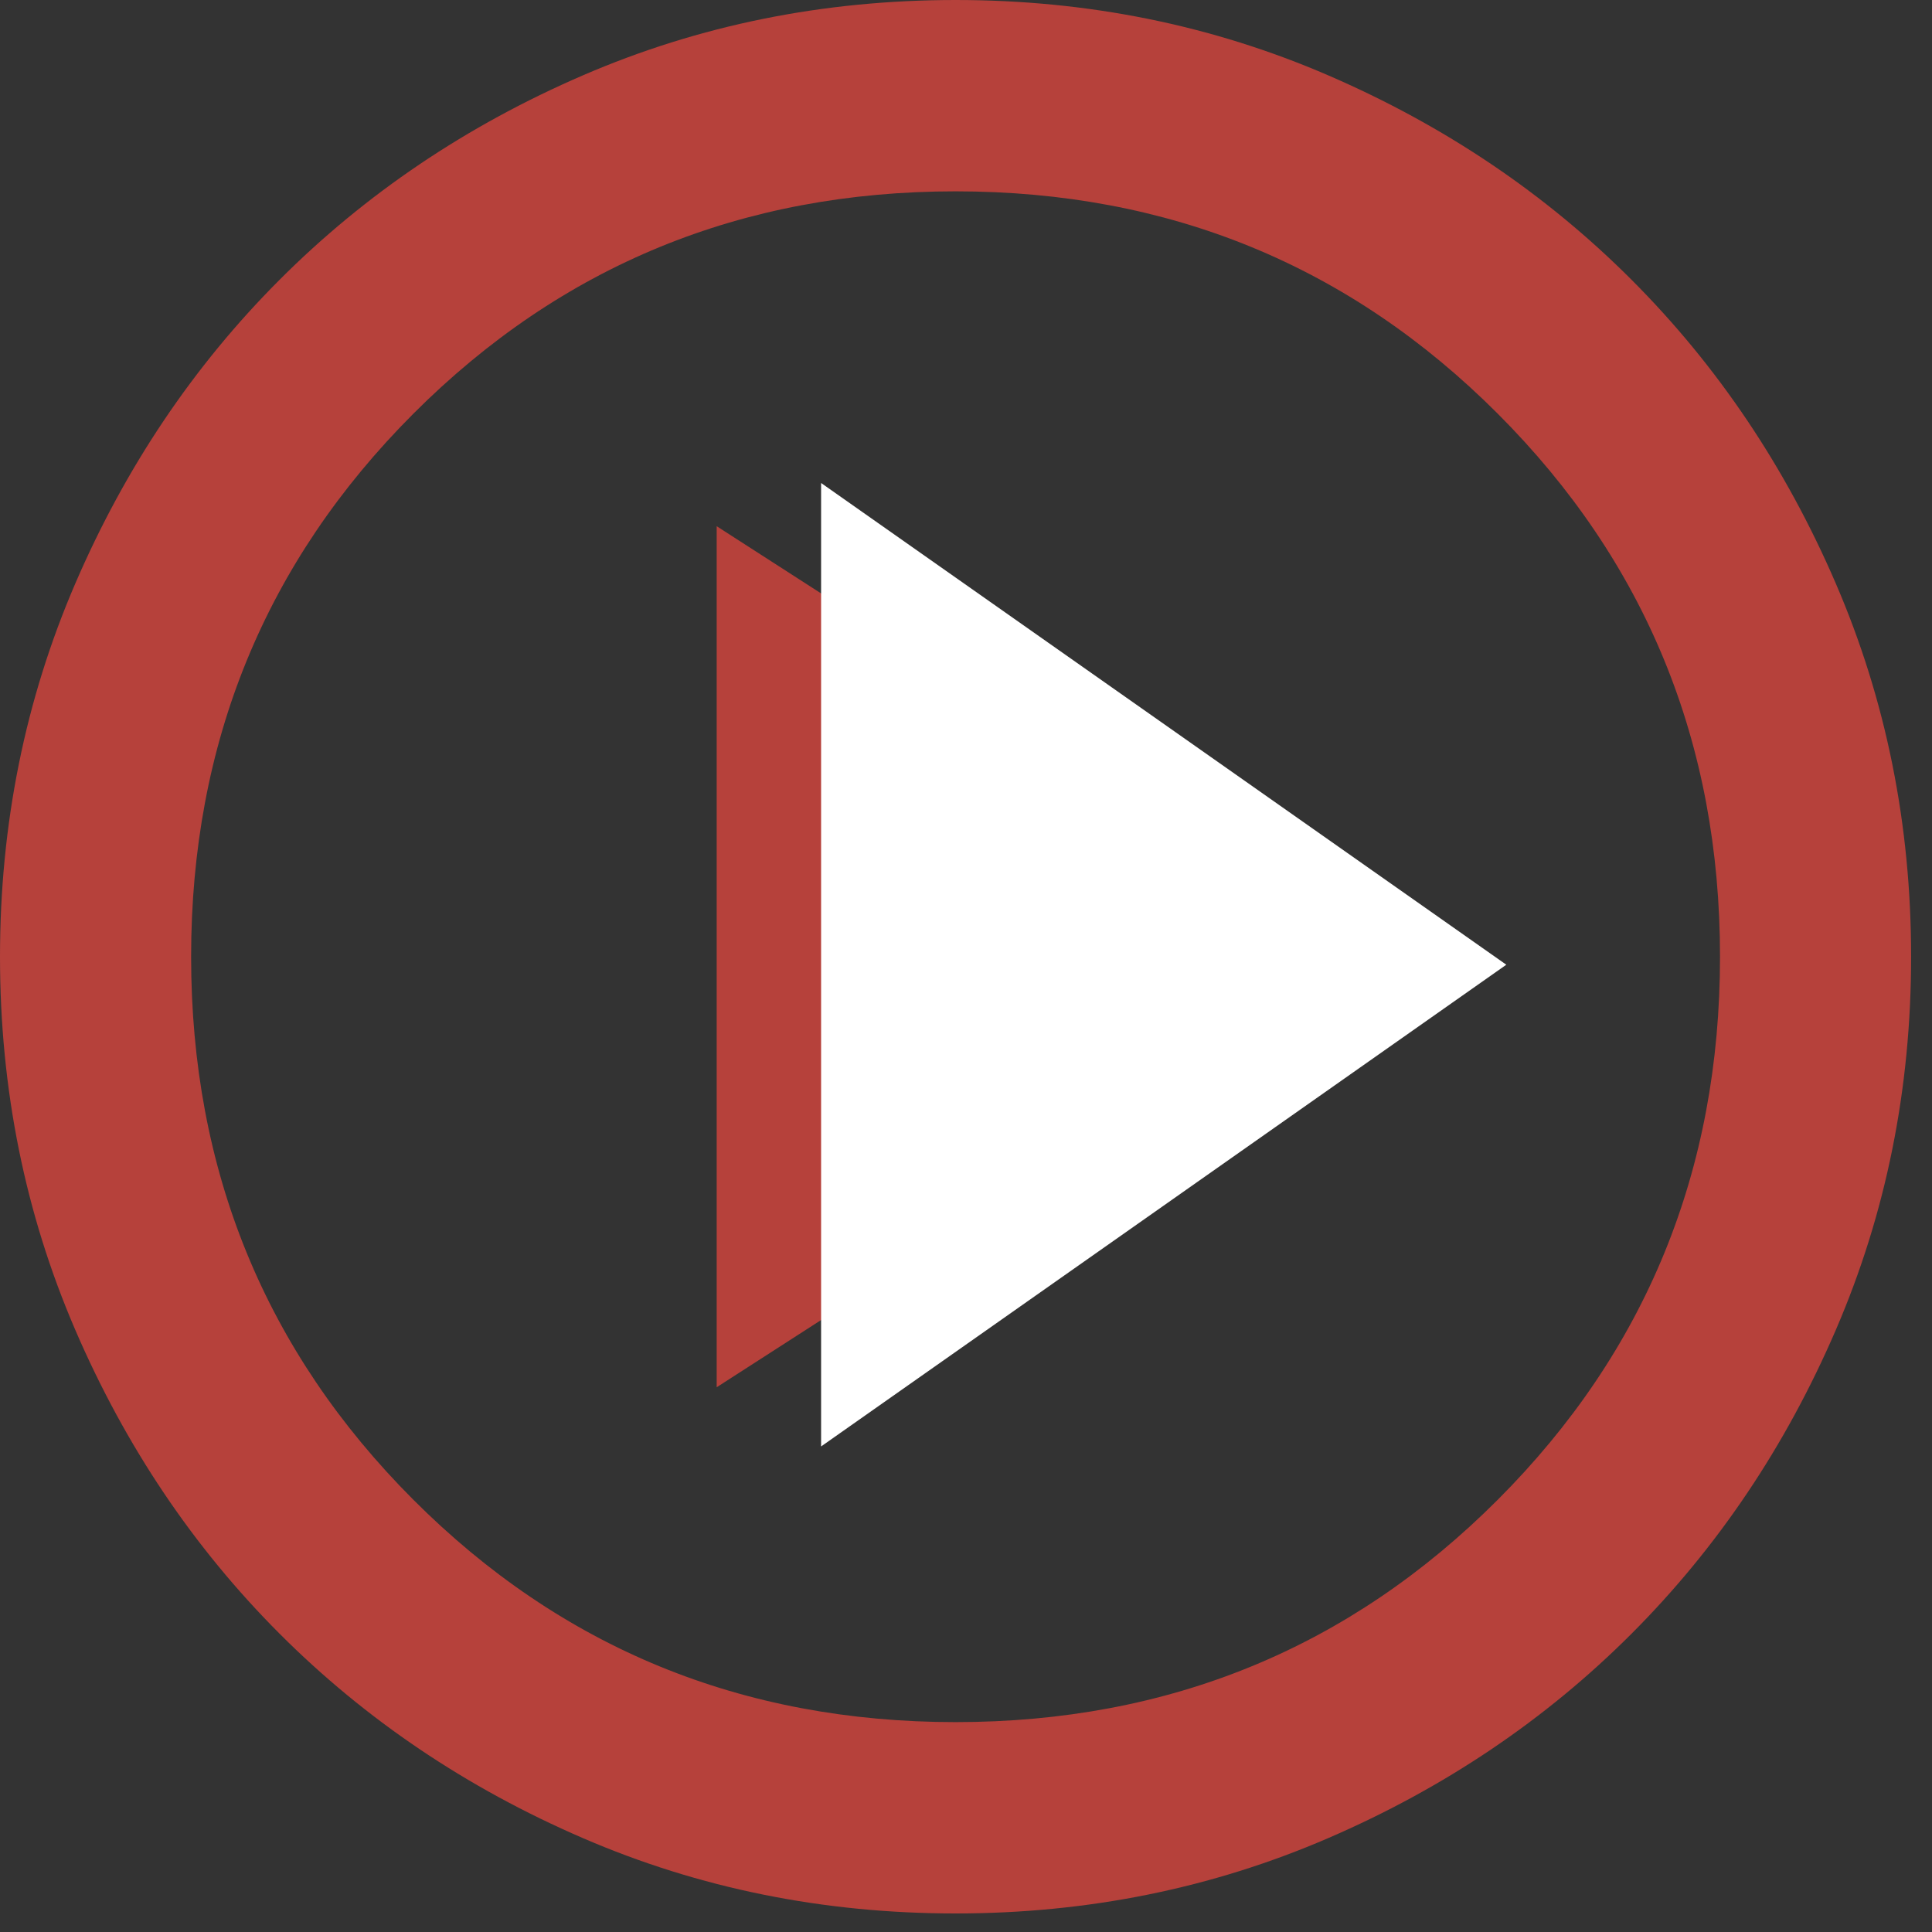 <svg width="80" height="80" viewBox="0 0 80 80" fill="none" xmlns="http://www.w3.org/2000/svg">
<rect x="0" y="0" width="80" height="80" fill="#333333" stroke="none"/>
<path d="M29.676 57.443L57.373 39.616L29.676 21.789V57.443ZM39.568 79.232C34.094 79.232 28.95 78.192 24.136 76.112C19.322 74.033 15.135 71.21 11.574 67.645C8.012 64.079 5.193 59.886 3.116 55.066C1.039 50.246 0 45.096 0 39.616C0 34.136 1.039 28.986 3.116 24.166C5.193 19.346 8.012 15.153 11.574 11.588C15.135 8.022 19.322 5.2 24.136 3.12C28.95 1.04 34.094 0 39.568 0C45.041 0 50.185 1.04 54.999 3.12C59.813 5.2 64.001 8.022 67.562 11.588C71.123 15.153 73.942 19.346 76.019 24.166C78.097 28.986 79.135 34.136 79.135 39.616C79.135 45.096 78.097 50.246 76.019 55.066C73.942 59.886 71.123 64.079 67.562 67.645C64.001 71.21 59.813 74.033 54.999 76.112C50.185 78.192 45.041 79.232 39.568 79.232ZM39.568 71.309C48.404 71.309 55.889 68.239 62.022 62.098C68.155 55.958 71.222 48.464 71.222 39.616C71.222 30.768 68.155 23.274 62.022 17.134C55.889 10.993 48.404 7.923 39.568 7.923C30.731 7.923 23.246 10.993 17.113 17.134C10.98 23.274 7.914 30.768 7.914 39.616C7.914 48.464 10.98 55.958 17.113 62.098C23.246 68.239 30.731 71.309 39.568 71.309Z" fill="#B6413B"/>
<path d="M34 59.894L62.373 39.947L34 20V59.894Z" fill="white"/>
</svg>
